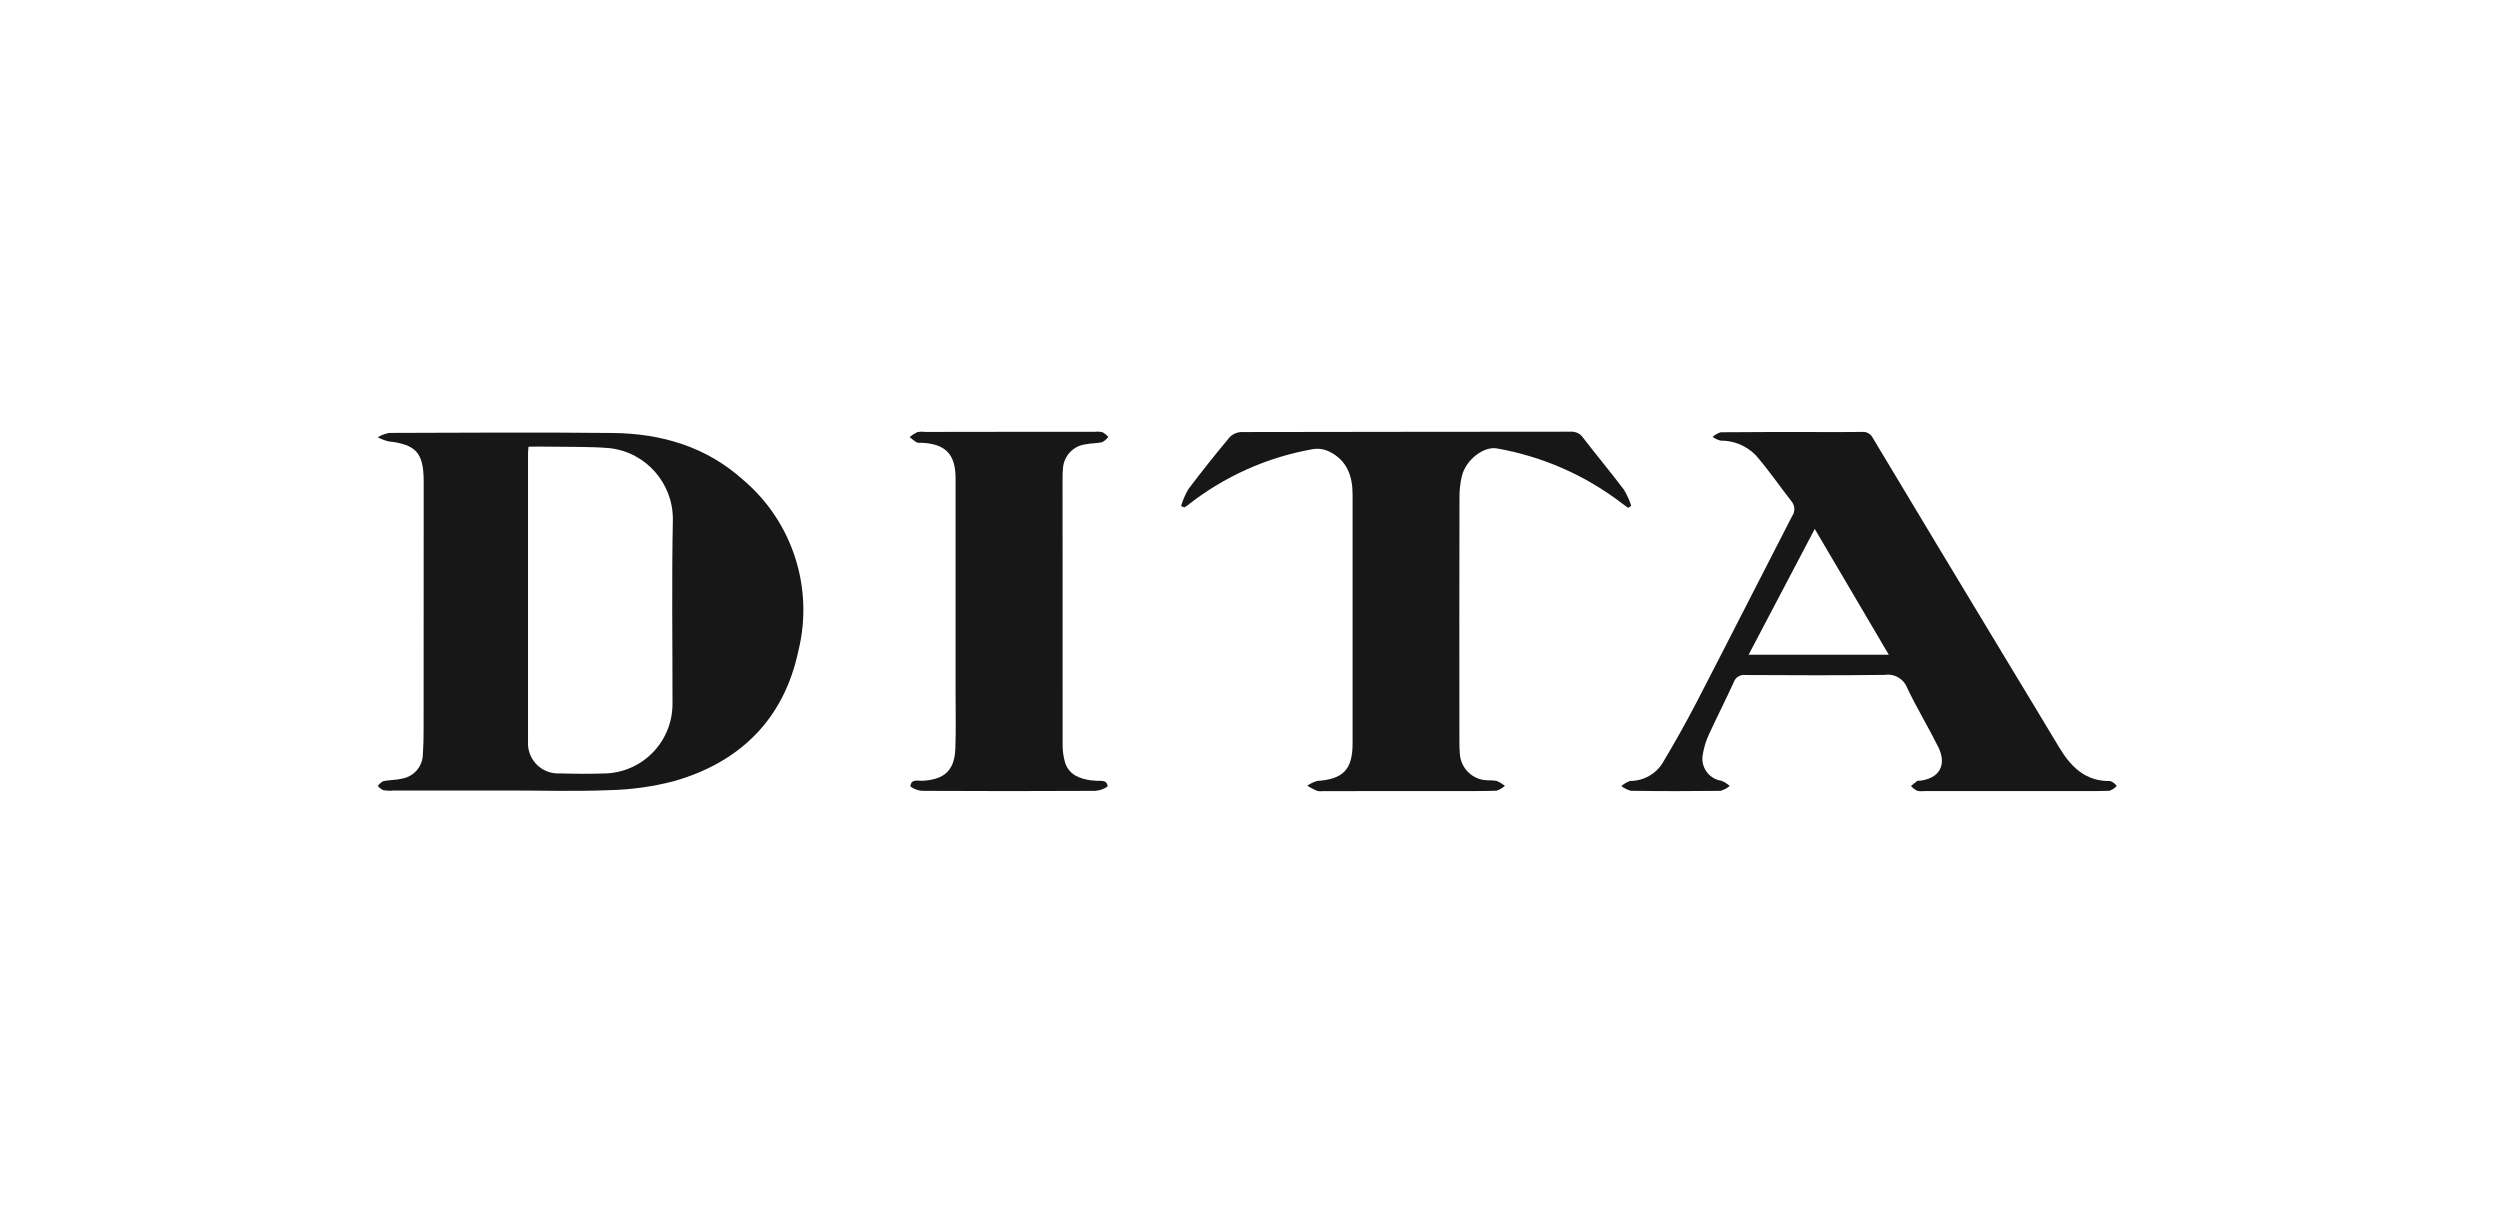 <?xml version="1.0" encoding="UTF-8"?>
<svg xmlns="http://www.w3.org/2000/svg" width="139" height="67" viewBox="0 0 139 67" fill="none">
  <path d="M29.387 24.834C29.374 24.998 29.358 25.093 29.358 25.192C29.355 30.538 29.355 35.886 29.358 41.232C29.305 42.156 30.007 42.945 30.928 43.001C31 43.005 31.072 43.005 31.144 43.001C31.996 43.028 32.855 43.031 33.707 43.001C35.762 42.909 37.385 41.215 37.391 39.149C37.395 35.735 37.342 32.32 37.411 28.909C37.434 26.876 35.923 25.153 33.91 24.919C32.878 24.827 31.836 24.857 30.8 24.837C30.335 24.827 29.869 24.834 29.387 24.834ZM28.309 43.955C26.162 43.955 24.015 43.955 21.872 43.955C21.689 43.972 21.505 43.965 21.321 43.939C21.2 43.88 21.092 43.801 21.003 43.702C21.085 43.59 21.19 43.498 21.312 43.432C21.652 43.36 22.016 43.376 22.351 43.291C23.026 43.179 23.521 42.587 23.511 41.899C23.547 41.429 23.553 40.959 23.553 40.488C23.557 35.945 23.557 31.403 23.557 26.857C23.557 26.807 23.557 26.755 23.557 26.705C23.544 25.169 23.117 24.712 21.593 24.538C21.387 24.488 21.187 24.409 21 24.311C21.197 24.195 21.41 24.113 21.636 24.07C25.776 24.057 29.918 24.031 34.061 24.074C36.769 24.1 39.279 24.837 41.328 26.689C44.068 29.015 45.254 32.699 44.389 36.192C43.586 39.988 41.147 42.386 37.46 43.436C36.293 43.738 35.097 43.906 33.894 43.932C32.036 44.011 30.174 43.952 28.312 43.952V43.955H28.309Z" fill="#171717"></path>
  <path d="M105.017 36.403L100.9 29.409L97.223 36.403H105.017ZM111.956 43.985C110.294 43.985 108.635 43.985 106.974 43.985C106.839 44.001 106.705 43.995 106.577 43.962C106.456 43.893 106.344 43.807 106.249 43.705C106.364 43.61 106.479 43.508 106.6 43.419C106.649 43.406 106.698 43.403 106.748 43.409C107.832 43.278 108.262 42.531 107.767 41.534C107.213 40.422 106.567 39.357 106.033 38.235C105.836 37.735 105.322 37.439 104.791 37.524C102.208 37.557 99.625 37.544 97.043 37.531C96.761 37.492 96.489 37.659 96.397 37.932C95.945 38.926 95.443 39.896 94.991 40.89C94.84 41.225 94.735 41.58 94.676 41.946C94.545 42.617 94.981 43.268 95.647 43.399C95.673 43.403 95.696 43.409 95.722 43.413C95.886 43.482 96.04 43.58 96.174 43.699C96.023 43.827 95.846 43.919 95.656 43.972C93.998 43.992 92.336 43.992 90.678 43.968C90.484 43.919 90.304 43.827 90.147 43.705C90.291 43.577 90.461 43.478 90.645 43.419C91.382 43.419 92.071 43.034 92.454 42.399C93.116 41.291 93.749 40.163 94.345 39.015C96.122 35.584 97.869 32.136 99.638 28.702C99.819 28.452 99.806 28.113 99.609 27.876C98.937 27.021 98.328 26.116 97.613 25.304C97.098 24.781 96.394 24.491 95.66 24.498C95.502 24.455 95.352 24.386 95.22 24.291C95.352 24.172 95.505 24.084 95.673 24.034C97.433 24.015 99.193 24.021 100.956 24.021C101.812 24.021 102.667 24.031 103.522 24.015C103.772 23.988 104.014 24.12 104.126 24.347C106.649 28.554 109.179 32.758 111.716 36.955C112.637 38.482 113.562 40.001 114.476 41.531C115.132 42.626 115.944 43.455 117.341 43.426C117.478 43.485 117.6 43.577 117.691 43.696C117.583 43.817 117.445 43.909 117.291 43.968C116.42 43.995 115.548 43.982 114.676 43.982C113.768 43.985 112.863 43.985 111.956 43.985Z" fill="#171717"></path>
  <path d="M65.667 28.137C65.765 27.808 65.9 27.493 66.073 27.197C66.811 26.216 67.578 25.259 68.361 24.318C68.522 24.144 68.744 24.039 68.98 24.022C75.1 24.006 81.222 24.012 87.341 24.002C87.607 23.986 87.862 24.111 88.013 24.331C88.764 25.302 89.547 26.246 90.288 27.223C90.458 27.506 90.596 27.808 90.697 28.121L90.534 28.236C90.409 28.147 90.278 28.065 90.16 27.97C88.125 26.414 85.745 25.374 83.225 24.933C82.504 24.799 81.51 25.558 81.284 26.453C81.189 26.845 81.143 27.246 81.147 27.65C81.137 32.16 81.137 36.67 81.143 41.183C81.14 41.437 81.147 41.687 81.17 41.94C81.235 42.752 81.907 43.377 82.717 43.384C82.884 43.381 83.051 43.391 83.215 43.417C83.379 43.489 83.533 43.581 83.674 43.69C83.539 43.815 83.382 43.907 83.208 43.963C82.422 43.993 81.632 43.979 80.845 43.983C78.413 43.983 75.981 43.986 73.549 43.986C73.451 44.002 73.349 43.999 73.251 43.979C73.054 43.9 72.871 43.792 72.681 43.693C72.848 43.568 73.035 43.476 73.235 43.42C74.687 43.322 75.204 42.785 75.204 41.325C75.204 36.713 75.204 32.101 75.204 27.489C75.204 26.46 74.886 25.591 73.913 25.111C73.635 24.973 73.32 24.924 73.012 24.97C70.459 25.414 68.053 26.493 66.017 28.104C65.965 28.144 65.909 28.177 65.85 28.21L65.667 28.137Z" fill="#171717"></path>
  <path d="M56.126 24.009C57.702 24.009 59.276 24.009 60.852 24.009C61.003 23.992 61.154 23.999 61.301 24.032C61.422 24.101 61.531 24.19 61.622 24.292C61.531 24.413 61.416 24.512 61.285 24.584C60.977 24.657 60.652 24.64 60.344 24.706C59.649 24.798 59.125 25.38 59.099 26.084C59.085 26.219 59.079 26.351 59.079 26.486C59.079 31.43 59.079 36.377 59.082 41.321C59.072 41.673 59.115 42.025 59.207 42.364C59.42 43.075 60.013 43.298 60.678 43.39C60.744 43.4 60.813 43.39 60.878 43.403C61.15 43.453 61.537 43.298 61.586 43.726C61.38 43.874 61.134 43.959 60.878 43.972C57.693 43.989 54.51 43.989 51.324 43.972C51.069 43.966 50.823 43.88 50.616 43.729C50.649 43.282 51.049 43.426 51.318 43.41C52.514 43.338 53.071 42.828 53.117 41.63C53.156 40.571 53.13 39.512 53.13 38.453C53.13 34.499 53.13 30.548 53.13 26.594C53.13 25.252 52.566 24.67 51.216 24.617C51.134 24.63 51.049 24.624 50.967 24.601C50.829 24.509 50.698 24.41 50.577 24.301C50.705 24.193 50.846 24.101 50.996 24.028C51.144 23.999 51.295 23.995 51.446 24.015C53.009 24.009 54.566 24.009 56.126 24.009Z" fill="#171717"></path>
</svg>
